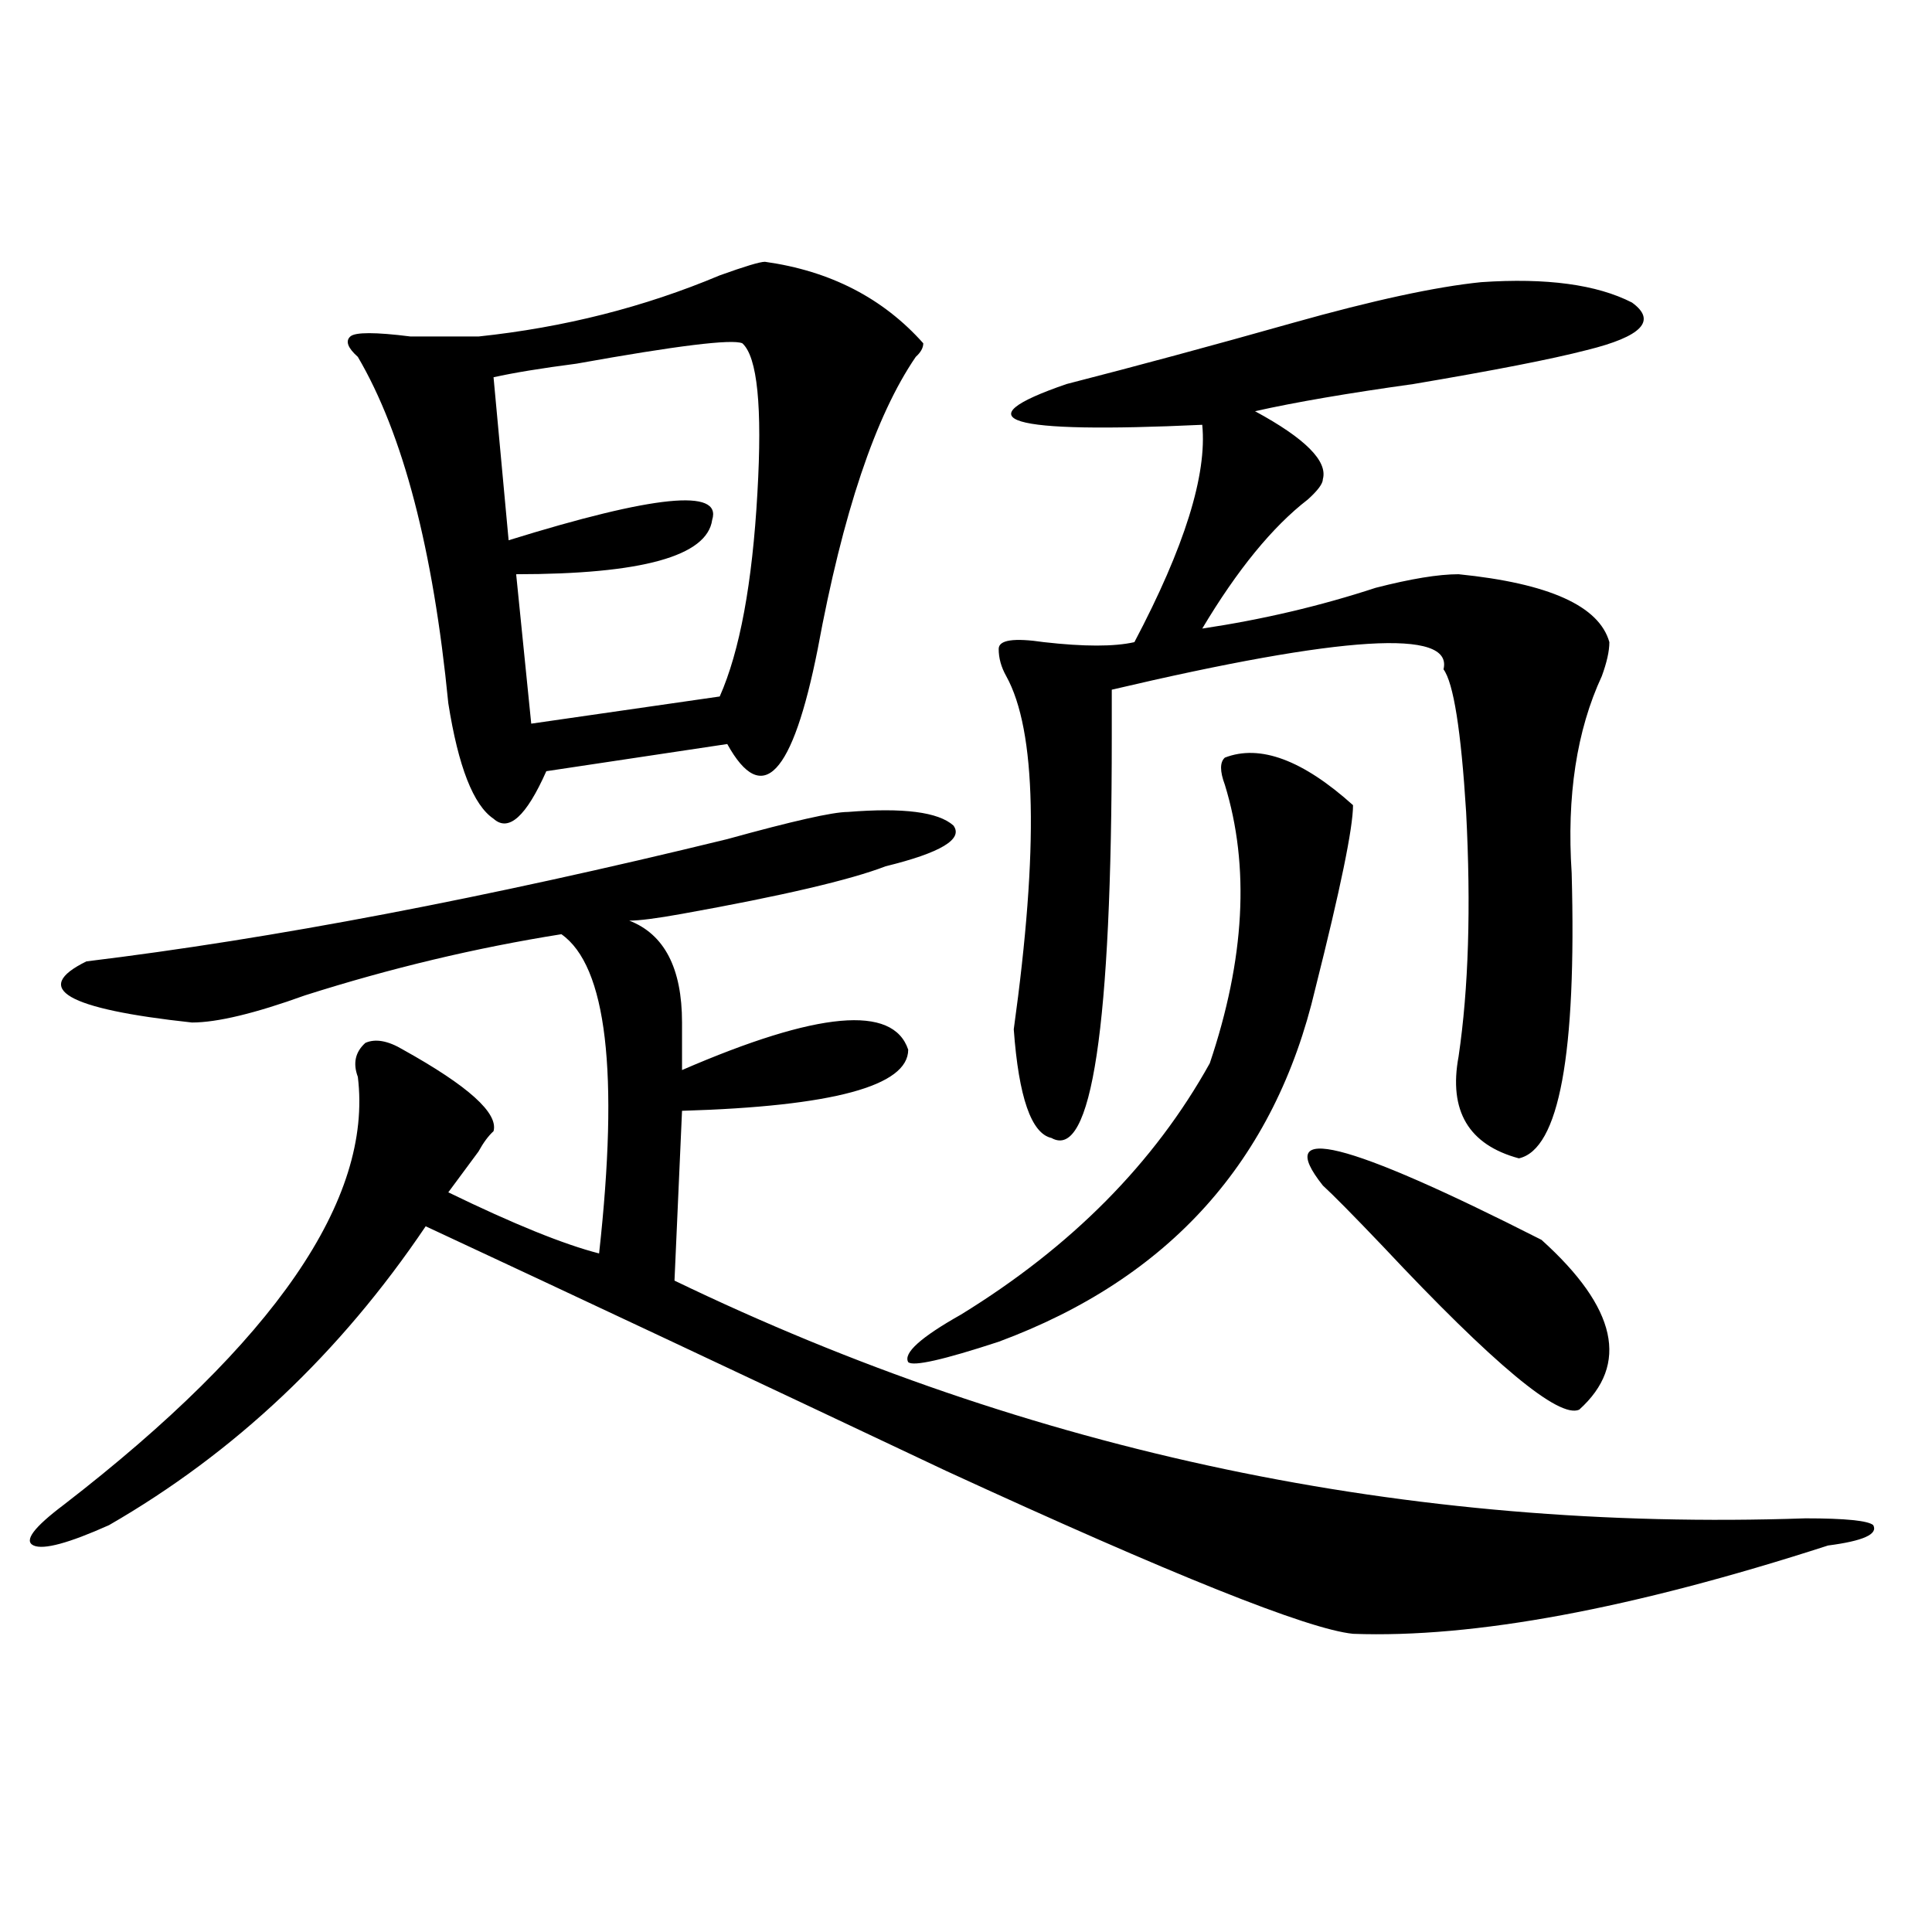 <?xml version="1.0" encoding="utf-8"?>
<!-- Generator: Adobe Illustrator 16.0.0, SVG Export Plug-In . SVG Version: 6.00 Build 0)  -->
<!DOCTYPE svg PUBLIC "-//W3C//DTD SVG 1.1//EN" "http://www.w3.org/Graphics/SVG/1.1/DTD/svg11.dtd">
<svg version="1.1" id="图层_1" xmlns="http://www.w3.org/2000/svg" xmlns:xlink="http://www.w3.org/1999/xlink" x="0px" y="0px"
	 width="1000px" height="1000px" viewBox="0 0 1000 1000" enable-background="new 0 0 1000 1000" xml:space="preserve">
<path d="M438.867,420.266c28.597-2.307,46.828,0,54.633,7.031c5.183,7.031-6.524,14.063-35.121,21.094
	c-18.231,7.031-53.353,15.271-105.363,24.609c-13.049,2.362-22.134,3.516-27.316,3.516c18.17,7.031,27.316,24.609,27.316,52.734
	c0,9.394,0,17.578,0,24.609c70.242-30.432,109.266-33.947,117.07-10.547c0,18.787-39.023,29.334-117.07,31.641l-3.902,87.891
	c184.69,89.1,379.808,130.078,585.352,123.047c20.792,0,32.499,1.209,35.121,3.516c2.561,4.725-5.244,8.185-23.414,10.547
	c-101.461,32.794-183.41,48.01-245.848,45.703c-23.414-2.362-93.656-30.487-210.727-84.375
	c-104.083-49.219-193.837-91.406-269.262-126.563c-44.268,65.644-98.9,117.225-163.898,154.688
	c-20.854,9.338-33.841,12.854-39.023,10.547c-5.244-2.362,0-9.338,15.609-21.094c109.266-84.375,159.996-158.203,152.191-221.484
	c-2.622-7.031-1.342-12.854,3.902-17.578c5.183-2.307,11.707-1.153,19.512,3.516c33.779,18.787,49.389,32.85,46.828,42.188
	c-2.622,2.362-5.244,5.878-7.805,10.547c-5.244,7.031-10.427,14.063-15.609,21.094c33.779,16.425,59.815,26.972,78.047,31.641
	c10.365-93.713,3.902-148.81-19.512-165.234c-44.268,7.031-88.474,17.578-132.68,31.641c-26.036,9.394-45.548,14.063-58.535,14.063
	c-65.06-7.031-83.291-17.578-54.633-31.641c96.217-11.7,206.824-32.794,331.699-63.281
	C410.209,424.99,431.063,420.266,438.867,420.266z M395.941,135.5c33.779,4.725,61.096,18.787,81.949,42.188
	c0,2.362-1.342,4.725-3.902,7.031c-20.854,30.487-37.743,80.859-50.73,151.172c-13.049,65.644-28.658,82.068-46.828,49.219
	l-93.656,14.063c-10.427,23.456-19.512,31.641-27.316,24.609c-10.427-7.031-18.231-26.916-23.414-59.766
	c-7.805-79.65-23.414-139.416-46.828-179.297c-5.244-4.669-6.524-8.185-3.902-10.547c2.561-2.307,12.987-2.307,31.219,0
	c15.609,0,27.316,0,35.121,0c44.206-4.669,85.852-15.216,124.875-31.641C385.515,137.862,393.319,135.5,395.941,135.5z
	 M384.234,177.688c-5.244-2.307-33.841,1.209-85.852,10.547c-18.231,2.362-32.561,4.725-42.926,7.031l7.805,84.375
	c75.425-23.4,110.546-26.916,105.363-10.547c-2.622,18.787-36.463,28.125-101.461,28.125l7.805,77.344l97.559-14.063
	c10.365-23.4,16.89-58.557,19.512-105.469C394.6,210.537,392.039,184.719,384.234,177.688z M633.984,392.141
	c18.17-7.031,40.304,1.209,66.34,24.609c0,11.756-6.524,43.396-19.512,94.922c-20.854,89.1-75.486,150.019-163.898,182.813
	c-28.658,9.394-44.268,12.909-46.828,10.547c-2.622-4.669,6.463-12.854,27.316-24.609c57.193-35.156,100.119-78.497,128.777-130.078
	c18.17-53.888,20.792-101.953,7.805-144.141C631.362,399.172,631.362,394.503,633.984,392.141z M766.664,146.047
	c33.779-2.307,59.815,1.209,78.047,10.547c12.987,9.394,5.183,17.578-23.414,24.609c-18.231,4.725-48.17,10.547-89.754,17.578
	c-33.841,4.725-61.157,9.394-81.949,14.063c25.975,14.063,37.682,25.818,35.121,35.156c0,2.362-2.622,5.878-7.805,10.547
	c-18.231,14.063-36.463,36.365-54.633,66.797c31.219-4.669,61.096-11.7,89.754-21.094c18.17-4.669,32.499-7.031,42.926-7.031
	c46.828,4.725,72.803,16.425,78.047,35.156c0,4.725-1.342,10.547-3.902,17.578c-13.049,28.125-18.231,62.128-15.609,101.953
	c2.561,93.769-6.524,142.987-27.316,147.656c-26.036-7.031-36.463-24.609-31.219-52.734c5.183-35.156,6.463-77.344,3.902-126.563
	c-2.622-42.188-6.524-66.797-11.707-73.828c5.183-21.094-52.072-17.578-171.703,10.547c0,7.031,0,15.271,0,24.609
	c0,150.019-10.427,219.178-31.219,207.422c-10.427-2.307-16.951-21.094-19.512-56.25c12.987-93.713,11.707-154.688-3.902-182.813
	c-2.622-4.669-3.902-9.338-3.902-14.063c0-4.669,7.805-5.822,23.414-3.516c20.792,2.362,36.401,2.362,46.828,0
	c25.975-49.219,37.682-86.682,35.121-112.5c-101.461,4.725-124.875-2.307-70.242-21.094c36.401-9.338,75.425-19.885,117.07-31.641
	C710.689,155.44,743.25,148.409,766.664,146.047z M684.715,613.625c-26.036-32.794,11.707-23.4,113.168,28.125
	c39.023,35.156,45.486,64.49,19.512,87.891c-10.427,4.725-44.268-23.4-101.461-84.375
	C700.324,628.896,689.897,618.35,684.715,613.625z"/>
</svg>
